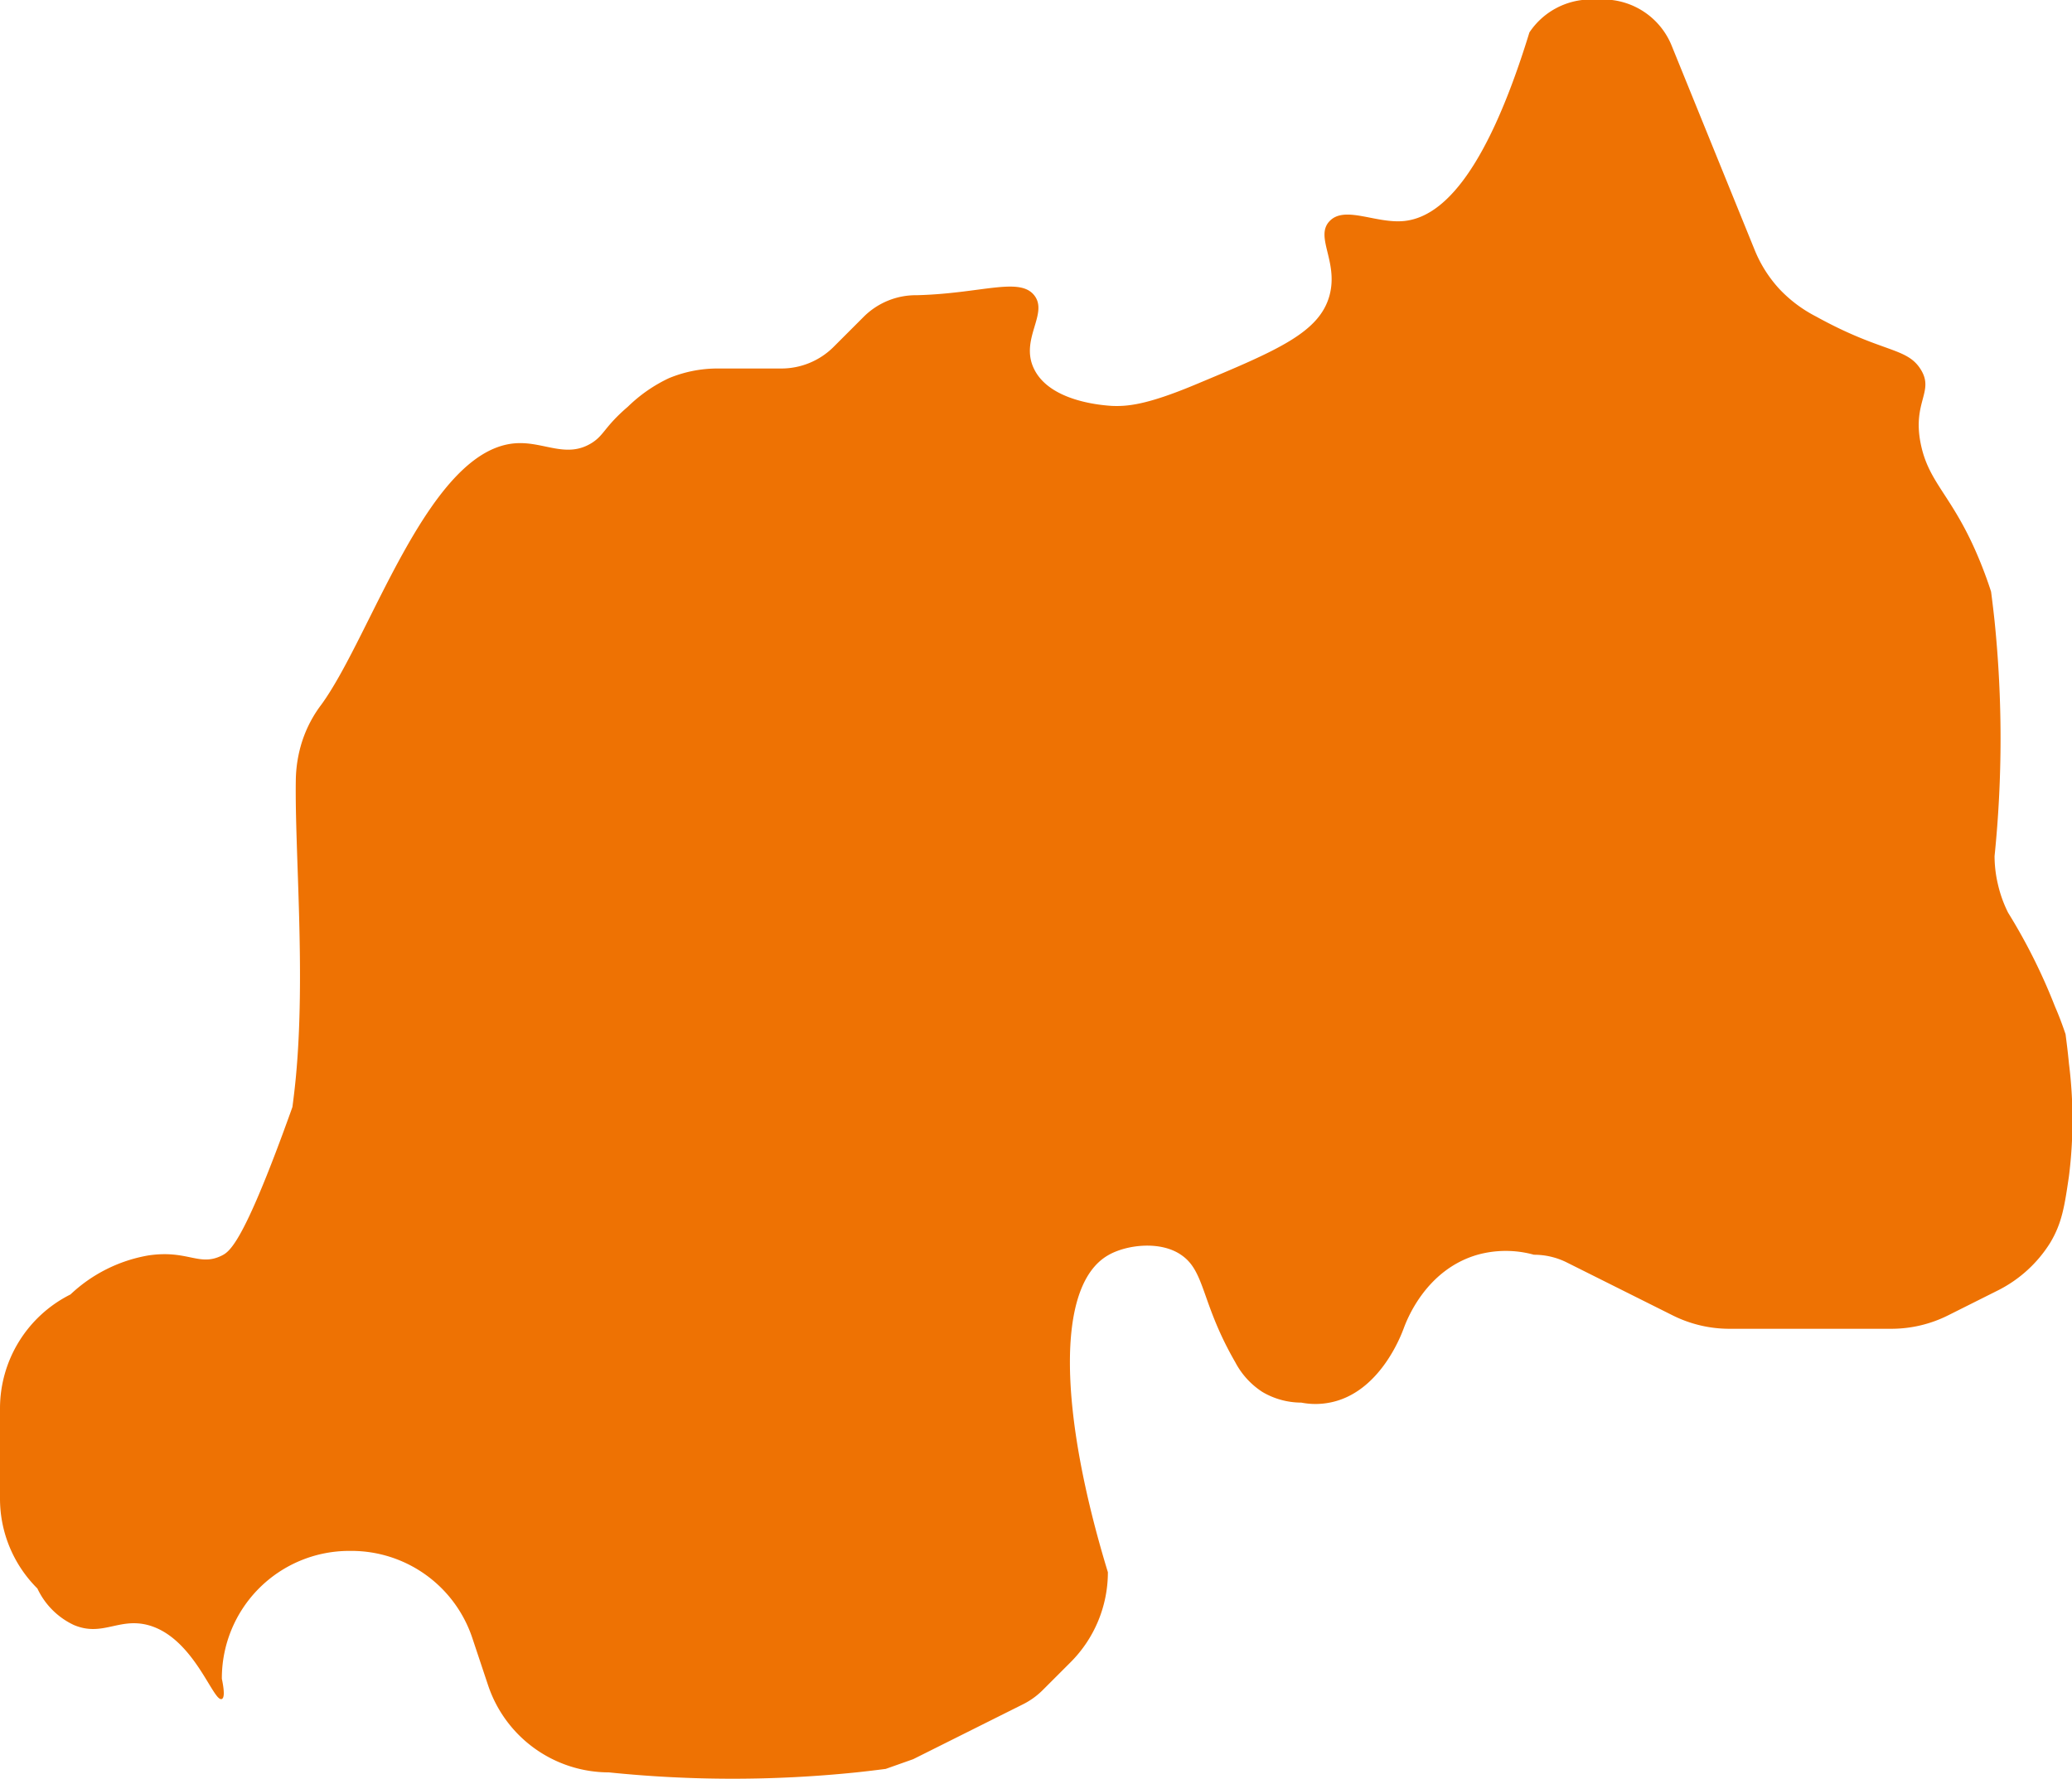 <svg id="Calque_1" data-name="Calque 1" xmlns="http://www.w3.org/2000/svg" viewBox="0 0 196.13 168.42"><defs><style>.cls-1{fill:#ee7203;}</style></defs><title>head-fiches-pays-rw</title><path id="RW" class="cls-1" d="M190.36,146.5a109.63,109.63,0,0,0,0-22.27c-.1-.94-.21-1.86-.33-2.77-.19-.6-.51-1.53-.95-2.63-2.6-6.49-4.94-7.49-5.72-11.43s1.33-4.89,0-7-3.64-1.53-9.91-5a12.77,12.77,0,0,1-3.46-2.6,12.22,12.22,0,0,1-2.32-3.65l-7.88-19.4a7,7,0,0,0-6.48-4.36h-1.17a7,7,0,0,0-5.81,3.12c-4.28,13.94-8.55,17.55-11.91,17.86-2.66.24-5.57-1.49-7,0s.83,3.8,0,7c-.94,3.56-4.94,5.24-12.75,8.5-4.62,1.93-6.44,2.06-7.88,2-.85-.06-5.82-.39-7.34-3.48-1.4-2.82,1.4-5.25,0-7s-5-.16-11.09,0a7,7,0,0,0-5,2l-2.89,2.89a7,7,0,0,1-5,2.05H69.49a12,12,0,0,0-4.62.92A14.19,14.19,0,0,0,61,103.94c-2.26,1.94-2.23,2.7-3.46,3.46-2.35,1.44-4.44-.11-7,0-8.36.34-13.77,18.17-18.56,24.75a11.76,11.76,0,0,0-1.8,3.42,12.56,12.56,0,0,0-.62,3.81c-.1,6.7.94,18.29,0,28.1-.12,1.25-.25,2.24-.32,2.77-.22.63-.55,1.53-.95,2.62-3.79,10.24-5,11.08-5.72,11.44-2.17,1.09-3.23-.57-7,0A14.28,14.28,0,0,0,8.23,188a12.07,12.07,0,0,0-6.67,10.79v8.52a12,12,0,0,0,3.54,8.53,7.17,7.17,0,0,0,3.46,3.46c2.69,1.13,4.24-.72,7,0,4.37,1.16,6.19,7.36,7,7,.18-.08.3-.48,0-1.92A12.06,12.06,0,0,1,34.6,212.28h.22a12.06,12.06,0,0,1,11.45,8.25L47.76,225a12.07,12.07,0,0,0,11.44,8.25,114.44,114.44,0,0,0,23.42,0c.94-.1,1.86-.21,2.78-.33L88,232l10.42-5.21a7.15,7.15,0,0,0,1.82-1.31l2.66-2.66a12.06,12.06,0,0,0,3.53-8.52c-4.58-15-5-27.09,0-30,1.69-1,5-1.44,7,0,2.22,1.56,1.84,4.55,5.06,10.12a7.49,7.49,0,0,0,2.58,2.82,7.28,7.28,0,0,0,3.67,1,7,7,0,0,0,2.68,0c4.73-.9,6.77-6.39,7-7s2-5.56,7-7a10,10,0,0,1,5.34,0,6.93,6.93,0,0,1,3.13.74l10,5a12,12,0,0,0,5.39,1.27h15.29a12,12,0,0,0,5.39-1.27l4.77-2.39a12.38,12.38,0,0,0,4.87-4.44c1.14-1.88,1.38-3.48,1.8-6.34a42.66,42.66,0,0,0,0-10.68c-.11-1.18-.24-2.14-.32-2.77-.29-.86-.61-1.73-1-2.62a54.53,54.53,0,0,0-4.44-8.89,11.89,11.89,0,0,1-.95-2.63A11.75,11.75,0,0,1,190.36,146.5Z" transform="translate(-1.56 -65.44)"/></svg>